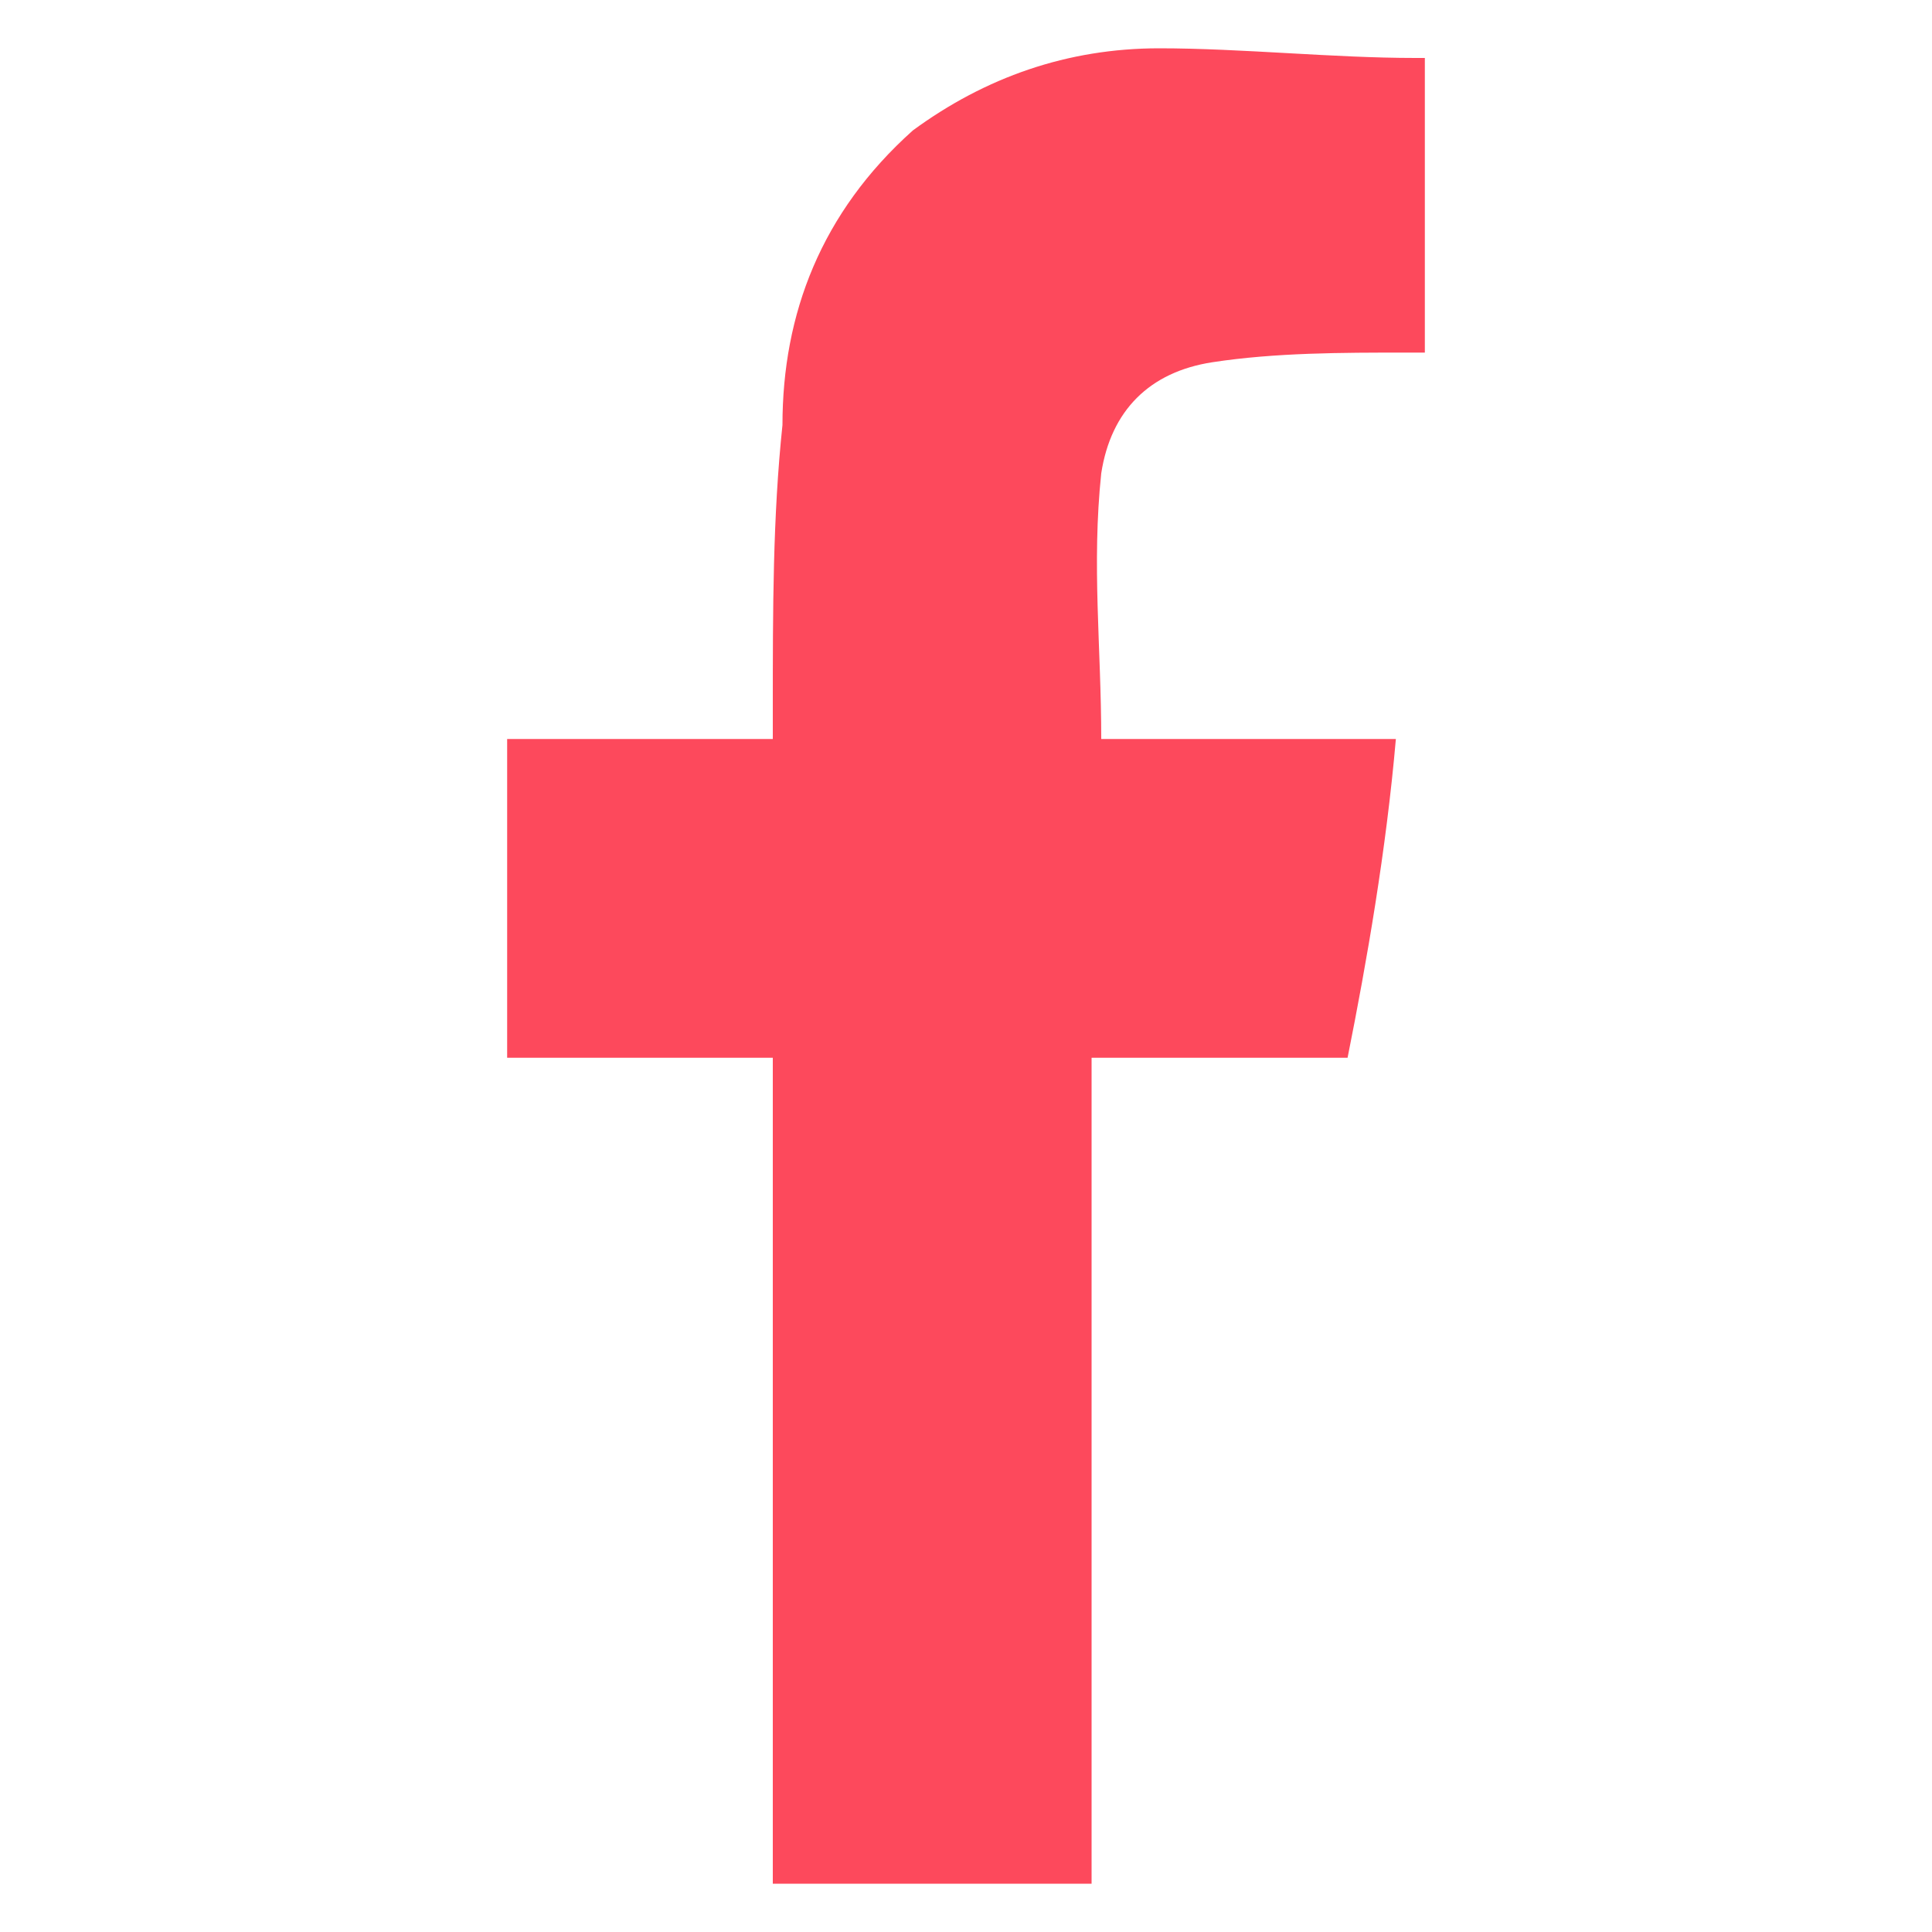 <?xml version="1.0" encoding="utf-8"?>
<!-- Generator: Adobe Illustrator 24.0.2, SVG Export Plug-In . SVG Version: 6.00 Build 0)  -->
<svg version="1.1" id="Capa_1" xmlns="http://www.w3.org/2000/svg" xmlns:xlink="http://www.w3.org/1999/xlink" x="0px" y="0px"
	 viewBox="0 0 40 40" style="enable-background:new 0 0 40 40;" xml:space="preserve">
<style type="text/css">
	.st0{fill:#FD495C;}
</style>
<g id="White">
	<g id="dark_6_">
		<g id="Capa_3_1_">
			<g>
				<path class="st0" d="M16,39c0-0.2,0-0.2,0-0.4c0-5.5,0-10.8,0-16.3c0-0.2,0-0.2,0-0.4c-1.9,0-3.6,0-5.5,0c0-2.3,0-4.6,0-6.6
					c1.7,0,3.6,0,5.5,0c0-0.2,0-0.4,0-0.6c0-2.1,0-4,0.2-5.9c0-2.3,0.8-4.4,2.7-6.1C20.4,1.6,22.1,1,24,1c1.7,0,3.6,0.2,5.3,0.2
					c0.2,0,0.2,0,0.2,0c0,2.1,0,4,0,6.1c-0.2,0-0.2,0-0.4,0c-1.3,0-2.7,0-4,0.2c-1.3,0.2-2.1,1-2.3,2.3c-0.2,1.9,0,3.6,0,5.5
					c2.1,0,4,0,6.1,0c-0.2,2.3-0.6,4.6-1,6.6c-1.7,0-3.6,0-5.3,0c0,0.2,0,0.2,0,0.4c0,5.5,0,10.8,0,16.3c0,0.2,0,0.2,0,0.4
					C20.6,39,18.3,39,16,39z"/>
			</g>
		</g>
	</g>
</g>
</svg>
